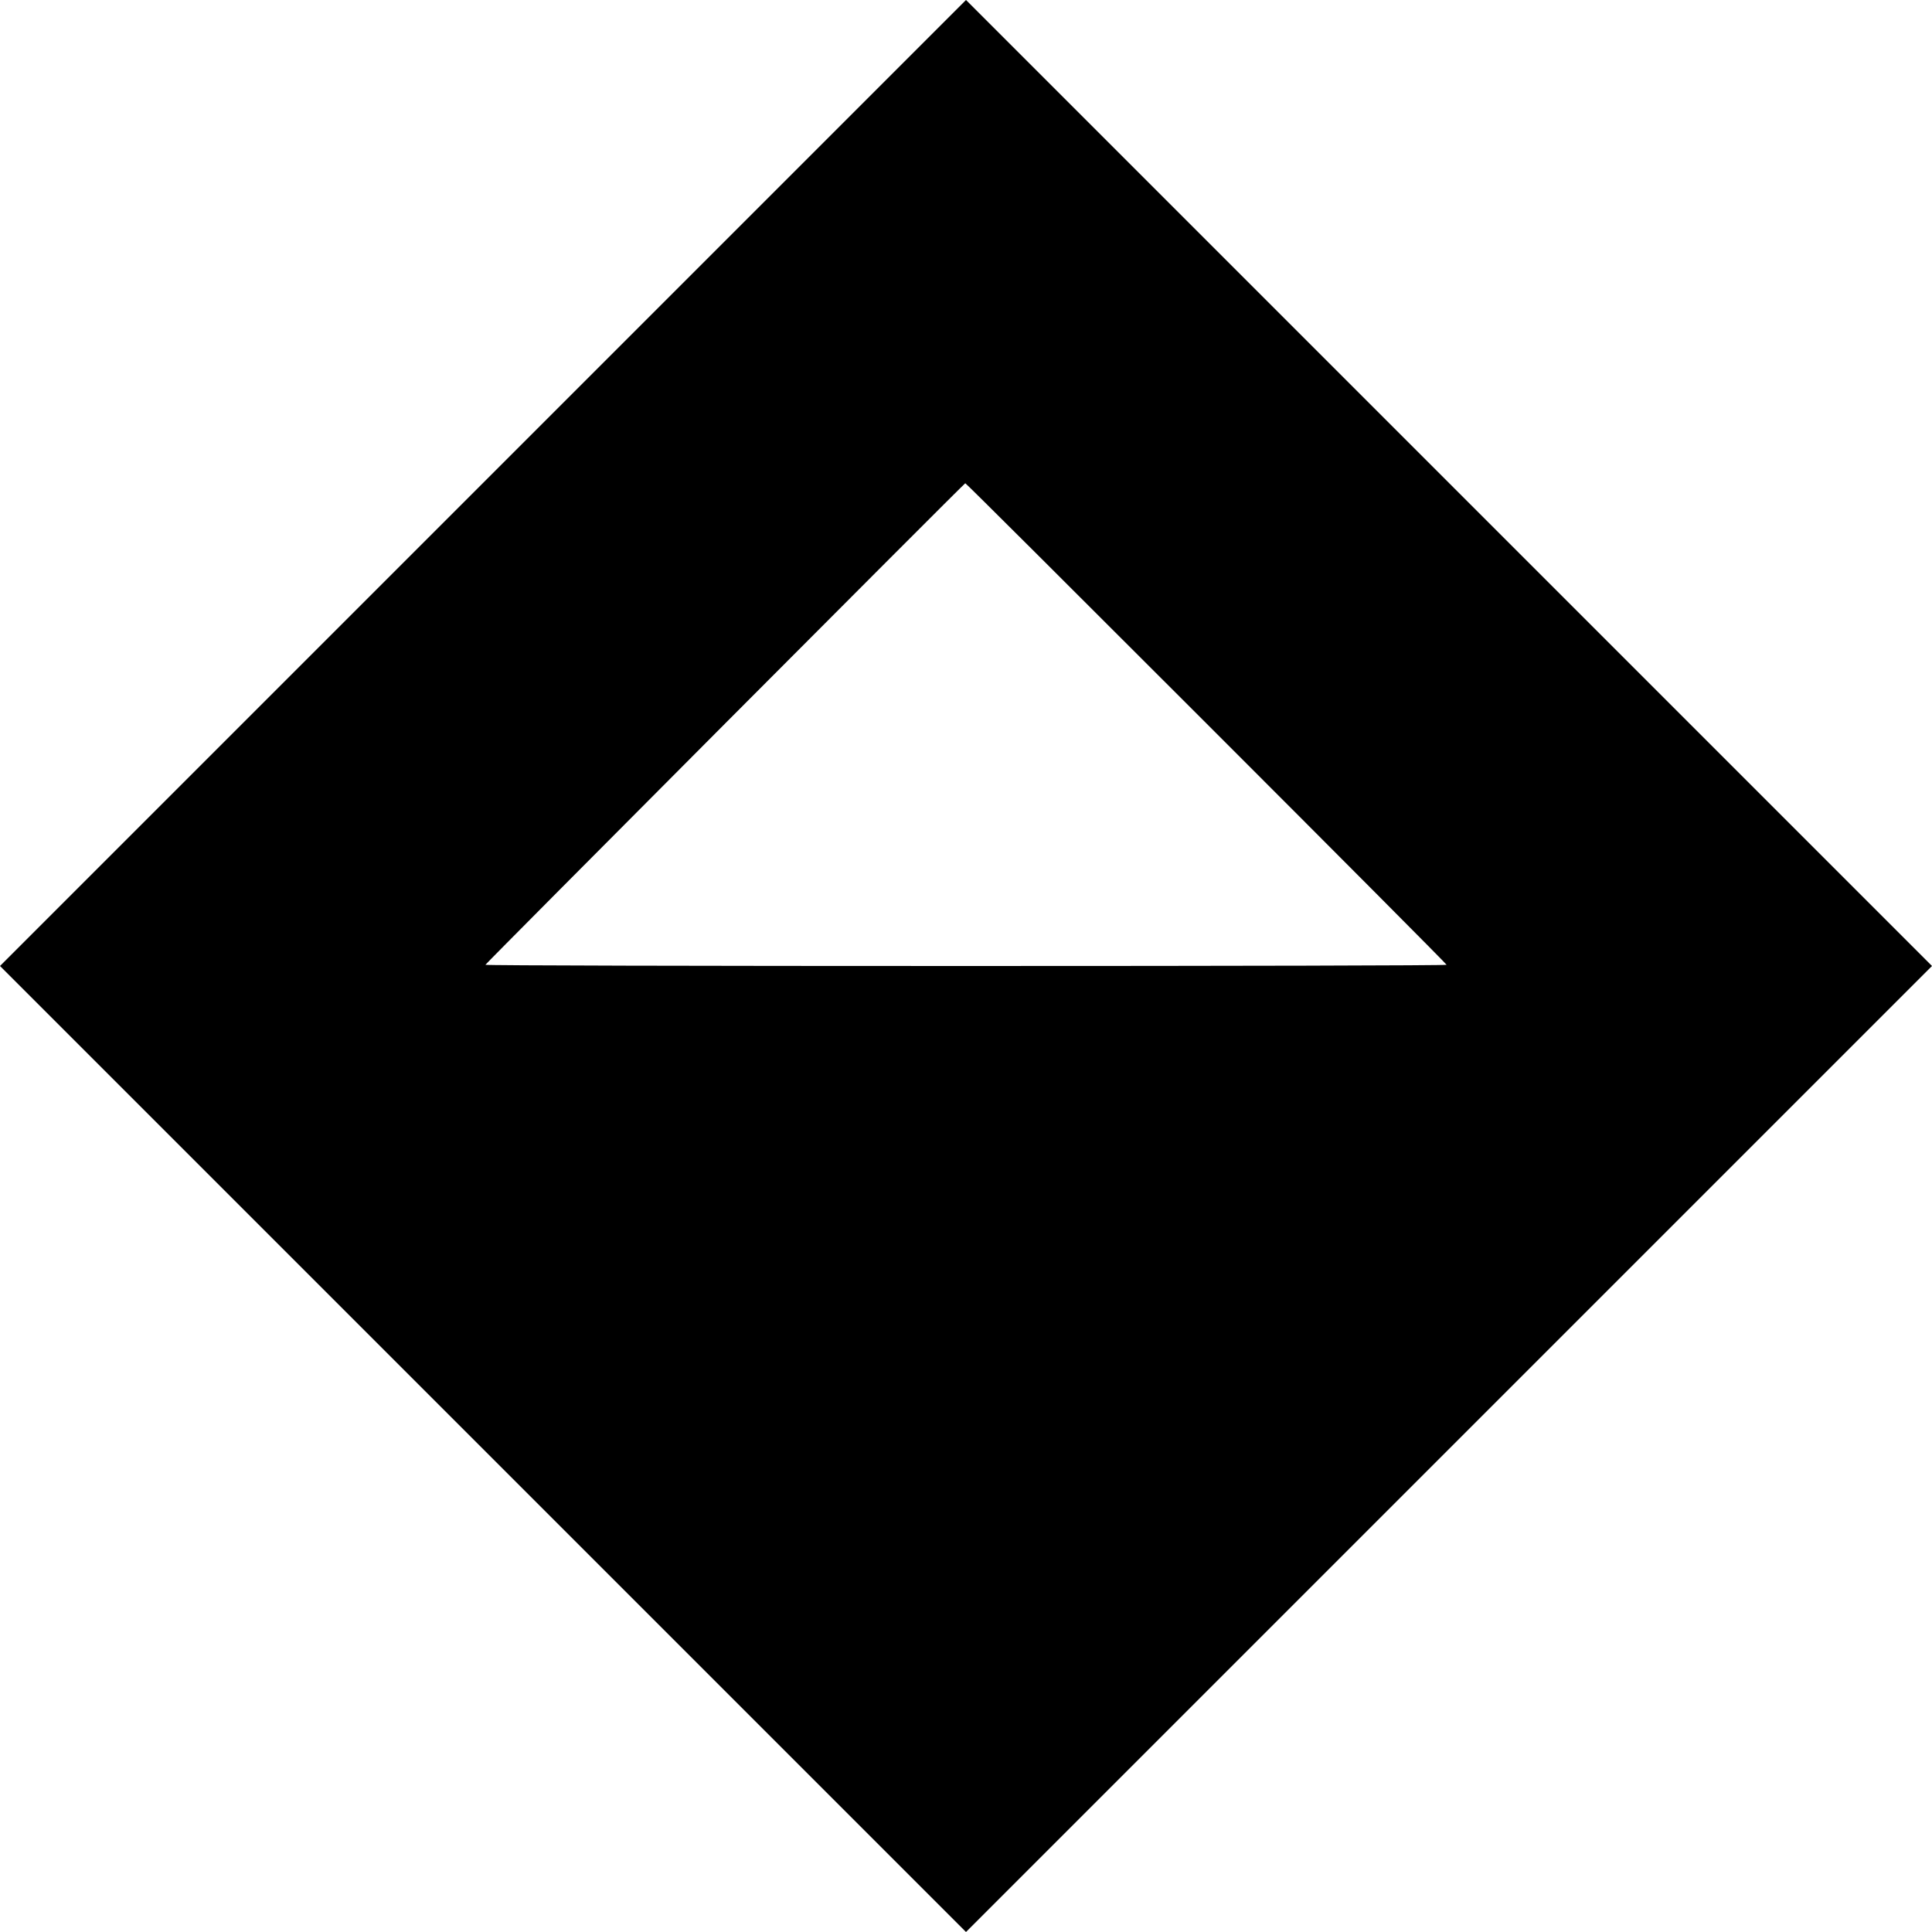 <svg version="1.0" xmlns="http://www.w3.org/2000/svg" viewBox="0 0 800 800"><path d="M200 200 0 400l200 200 200 200 200-200 200-200-200-200L400 0 200 200zm299.5 99.5c54.7 54.7 99.5 99.7 99.5 100 0 .3-89.5.5-199 .5-109.4 0-199-.2-199-.5 0-.4 198.1-199.2 198.7-199.4.2-.1 45.1 44.7 99.8 99.4z"/></svg>